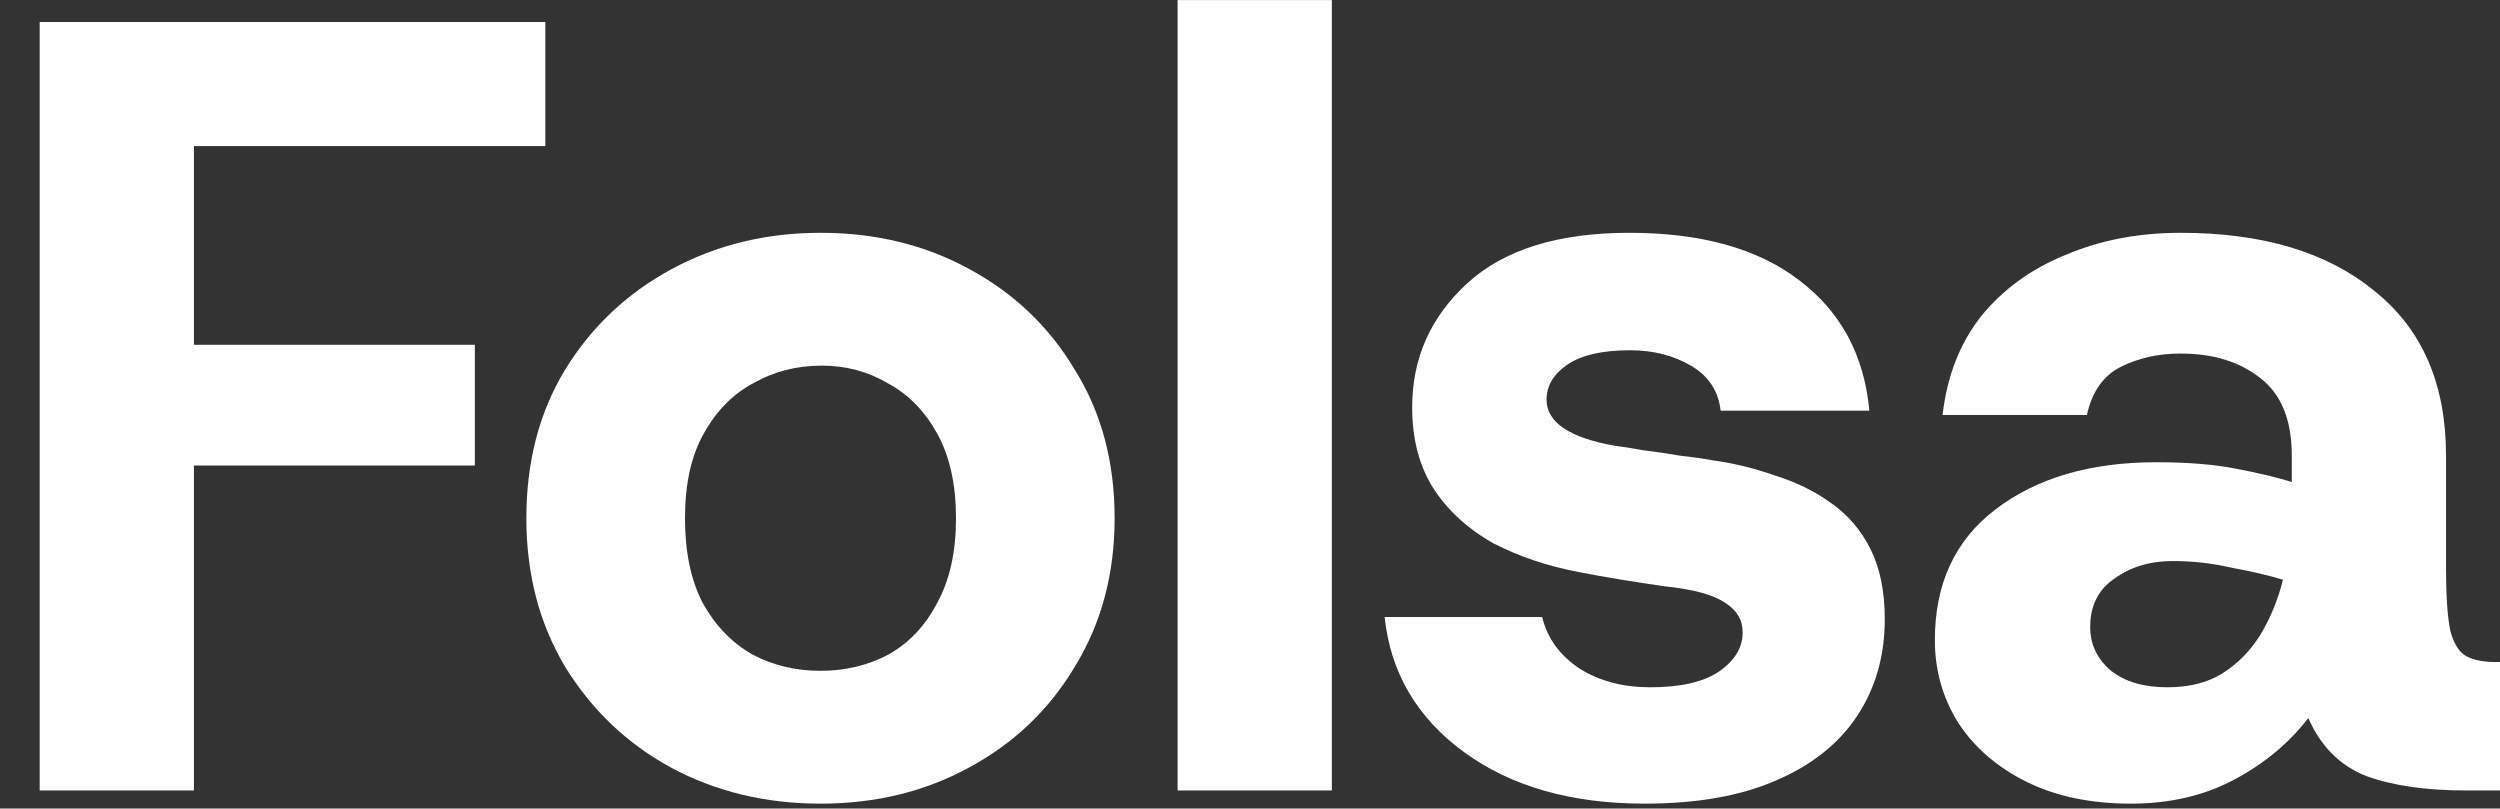 <svg width="504" height="163" viewBox="0 0 504 163" fill="none" xmlns="http://www.w3.org/2000/svg">
<rect x="0" y="0" width="504" height="163" fill="#333333" stroke="none"/>
<path d="M8 159.359V4.441H109.939V29.449H39.093V69.507H95.726V93.851H39.093V159.359H8Z" fill="white"/>
<path d="M165.412 162.015C154.307 162.015 144.239 159.58 135.207 154.711C126.324 149.843 119.217 143.056 113.887 134.351C108.705 125.646 106.113 115.687 106.113 104.474C106.113 93.113 108.705 83.154 113.887 74.597C119.217 65.892 126.398 59.105 135.429 54.236C144.461 49.367 154.455 46.933 165.412 46.933C176.516 46.933 186.51 49.367 195.394 54.236C204.425 59.105 211.532 65.892 216.714 74.597C222.045 83.154 224.71 93.113 224.71 104.474C224.71 115.687 222.045 125.646 216.714 134.351C211.532 143.056 204.425 149.843 195.394 154.711C186.51 159.58 176.516 162.015 165.412 162.015ZM165.412 135.236C170.446 135.236 175.035 134.129 179.181 131.916C183.327 129.556 186.584 126.088 188.953 121.515C191.47 116.941 192.729 111.261 192.729 104.474C192.729 97.687 191.47 92.007 188.953 87.433C186.436 82.859 183.105 79.466 178.959 77.252C174.961 74.892 170.52 73.711 165.634 73.711C160.6 73.711 156.01 74.892 151.864 77.252C147.718 79.466 144.387 82.859 141.87 87.433C139.353 91.859 138.094 97.539 138.094 104.474C138.094 111.261 139.279 116.941 141.648 121.515C144.165 126.088 147.496 129.556 151.642 131.916C155.788 134.129 160.377 135.236 165.412 135.236Z" fill="white"/>
<path d="M237.407 159.359V0.015H268.5V159.359H237.407Z" fill="white"/>
<path d="M331.554 162.015C316.748 162.015 304.607 158.547 295.131 151.613C285.655 144.679 280.325 135.605 279.141 124.392H310.9C311.936 128.67 314.453 132.138 318.451 134.793C322.448 137.302 327.186 138.556 332.664 138.556C338.735 138.556 343.325 137.523 346.434 135.457C349.691 133.244 351.32 130.588 351.32 127.49C351.32 124.982 350.136 122.99 347.767 121.515C345.398 119.892 341.326 118.785 335.552 118.195C333.479 117.9 330.592 117.457 326.89 116.867C323.337 116.277 320.449 115.761 318.229 115.318C312.01 114.138 306.31 112.22 301.128 109.564C296.094 106.761 292.096 103.146 289.135 98.72C286.174 94.146 284.693 88.613 284.693 82.121C284.693 72.236 288.394 63.9 295.797 57.113C303.2 50.326 314.083 46.933 328.445 46.933C342.955 46.933 354.355 50.105 362.647 56.449C371.086 62.793 375.824 71.572 376.86 82.785H346.878C346.434 78.802 344.435 75.777 340.882 73.711C337.328 71.646 333.257 70.613 328.667 70.613C323.041 70.613 318.821 71.572 316.008 73.49C313.195 75.408 311.788 77.769 311.788 80.572C311.788 85.146 316.378 88.244 325.558 89.867C326.89 90.015 328.741 90.31 331.11 90.752C333.627 91.047 336.144 91.416 338.661 91.859C341.326 92.154 343.399 92.449 344.879 92.744C349.321 93.334 353.615 94.367 357.761 95.843C362.054 97.17 365.83 99.015 369.087 101.375C372.493 103.736 375.158 106.834 377.082 110.67C379.007 114.506 379.97 119.228 379.97 124.834C379.97 132.211 378.119 138.703 374.417 144.31C370.716 149.916 365.238 154.269 357.983 157.367C350.876 160.465 342.066 162.015 331.554 162.015Z" fill="white"/>
<path d="M429.6 162.015C421.457 162.015 414.424 160.539 408.501 157.588C402.579 154.638 397.989 150.654 394.732 145.638C391.622 140.621 390.068 135.088 390.068 129.039C390.068 117.679 394.139 108.9 402.283 102.703C410.574 96.359 421.383 93.187 434.708 93.187C441.074 93.187 446.479 93.629 450.92 94.515C455.51 95.4 459.212 96.285 462.025 97.17V91.859C462.025 84.629 459.878 79.392 455.584 76.146C451.439 72.9 446.109 71.277 439.594 71.277C435.152 71.277 431.154 72.162 427.601 73.933C424.048 75.703 421.753 78.949 420.716 83.67H391.622C392.511 75.851 395.102 69.211 399.396 63.752C403.837 58.293 409.538 54.162 416.497 51.359C423.455 48.408 431.154 46.933 439.594 46.933C456.177 46.933 469.206 50.843 478.682 58.662C488.306 66.334 493.118 77.4 493.118 91.859V114.654C493.118 120.261 493.414 124.465 494.006 127.269C494.746 129.924 495.857 131.621 497.337 132.359C498.818 133.097 500.743 133.465 503.112 133.465H504V159.359H497.115C489.12 159.359 482.457 158.4 477.127 156.482C471.797 154.416 467.873 150.506 465.356 144.752C461.507 149.769 456.547 153.9 450.476 157.146C444.406 160.392 437.447 162.015 429.6 162.015ZM436.929 138.556C441.223 138.556 444.85 137.67 447.811 135.9C450.92 133.982 453.512 131.4 455.584 128.154C457.657 124.761 459.212 120.998 460.248 116.867C457.287 115.982 453.808 115.17 449.81 114.433C445.96 113.547 442.037 113.105 438.039 113.105C433.449 113.105 429.526 114.285 426.269 116.646C423.011 118.859 421.383 122.105 421.383 126.383C421.383 129.924 422.789 132.875 425.602 135.236C428.415 137.449 432.191 138.556 436.929 138.556Z" fill="white"/>
</svg>
